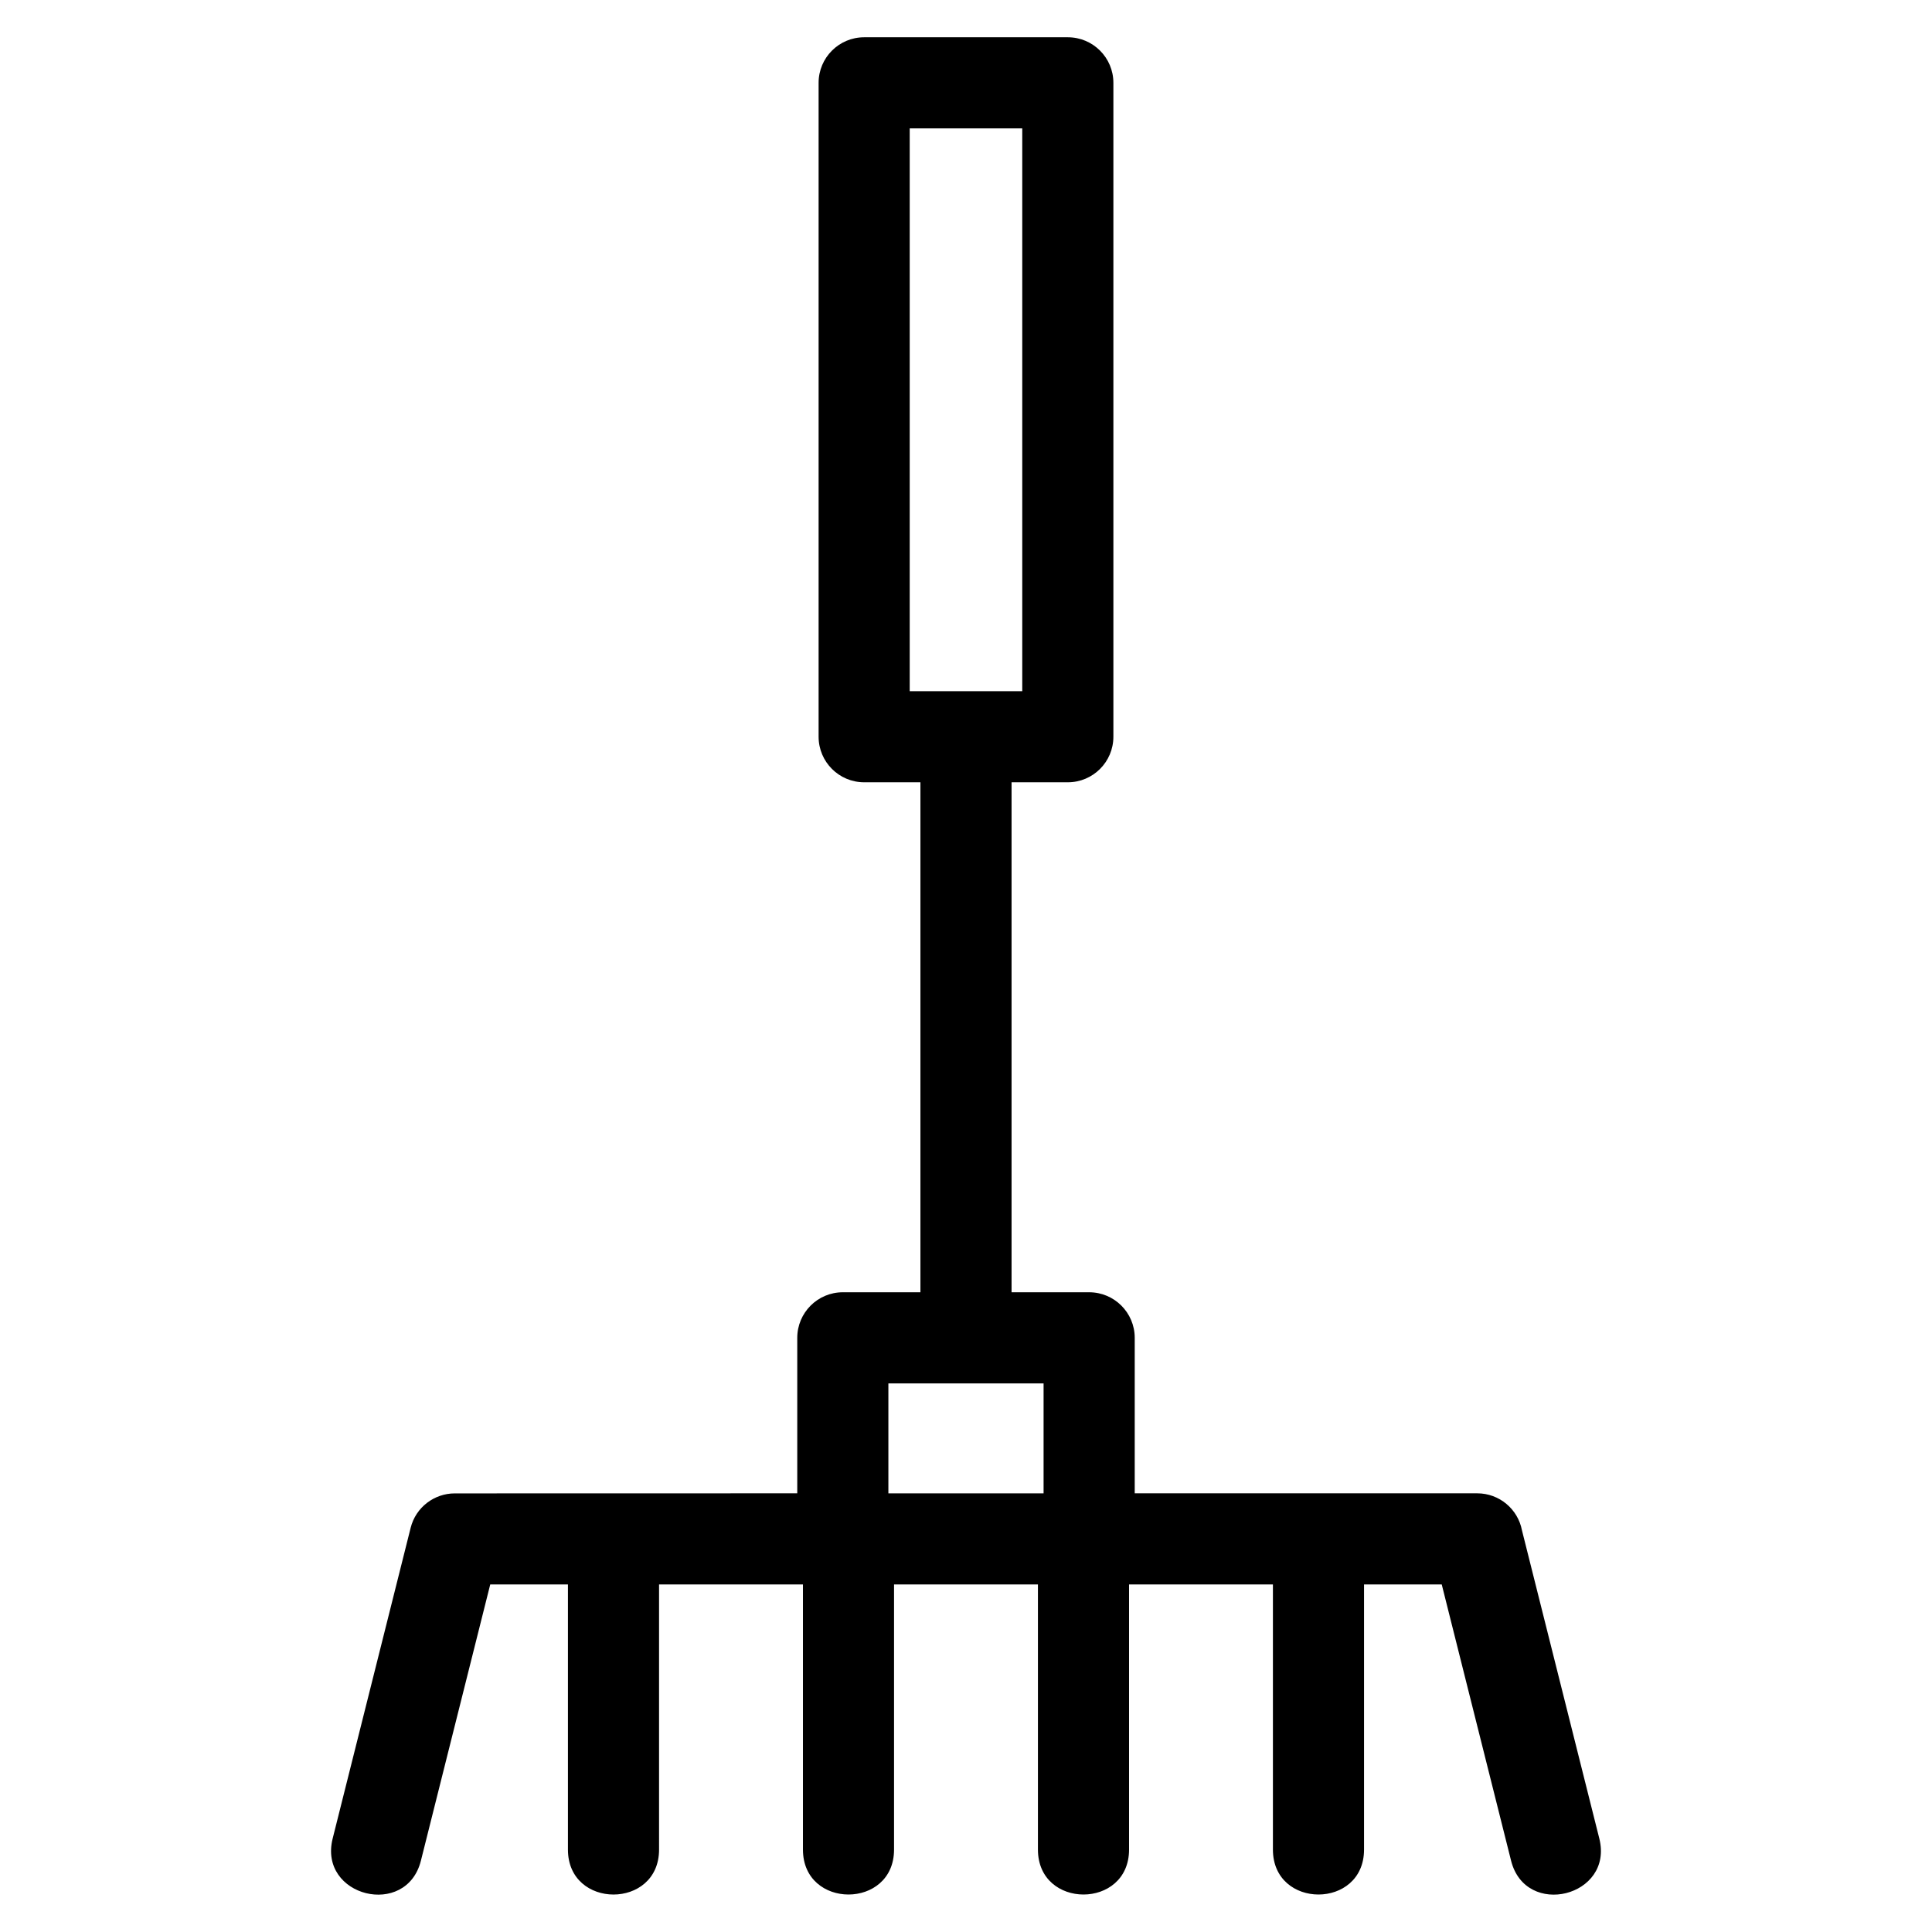 <?xml version="1.0" encoding="UTF-8"?>
<!-- Uploaded to: ICON Repo, www.iconrepo.com, Generator: ICON Repo Mixer Tools -->
<svg fill="#000000" width="800px" height="800px" version="1.1" viewBox="144 144 512 512" xmlns="http://www.w3.org/2000/svg">
 <path d="m379.43 539.75h41.129v-29.133h-41.129zm-60.773 94.41c0 15.883-24.148 15.883-24.148 0v-70.266h-20.59l-18.371 73.191c-3.844 15.375-27.234 9.539-23.391-5.848l20.668-82.344c1.367-5.473 6.289-9.133 11.691-9.129l90.766-0.02v-41.207c0-6.664 5.41-12.074 12.074-12.074h20.566v-135.15h-14.91c-6.672 0-12.074-5.41-12.074-12.074v-173.29c0-6.664 5.402-12.074 12.074-12.074h53.973c6.672 0 12.074 5.41 12.074 12.074v173.29c0 6.664-5.402 12.074-12.074 12.074h-14.91v135.15h20.566c6.664 0 12.074 5.41 12.074 12.074v41.207h90.766c5.887 0 10.789 4.219 11.852 9.793l20.504 81.695c3.852 15.387-19.543 21.227-23.391 5.848l-18.371-73.191h-20.59v70.266c0 15.883-24.148 15.883-24.148 0v-70.266h-38.125v70.266c0 15.883-24.148 15.883-24.148 0v-70.266h-38.133v70.266c0 15.883-24.141 15.883-24.141 0v-70.266h-38.133zm96.25-456.13h-29.824v149.14h29.824z"/>
</svg>